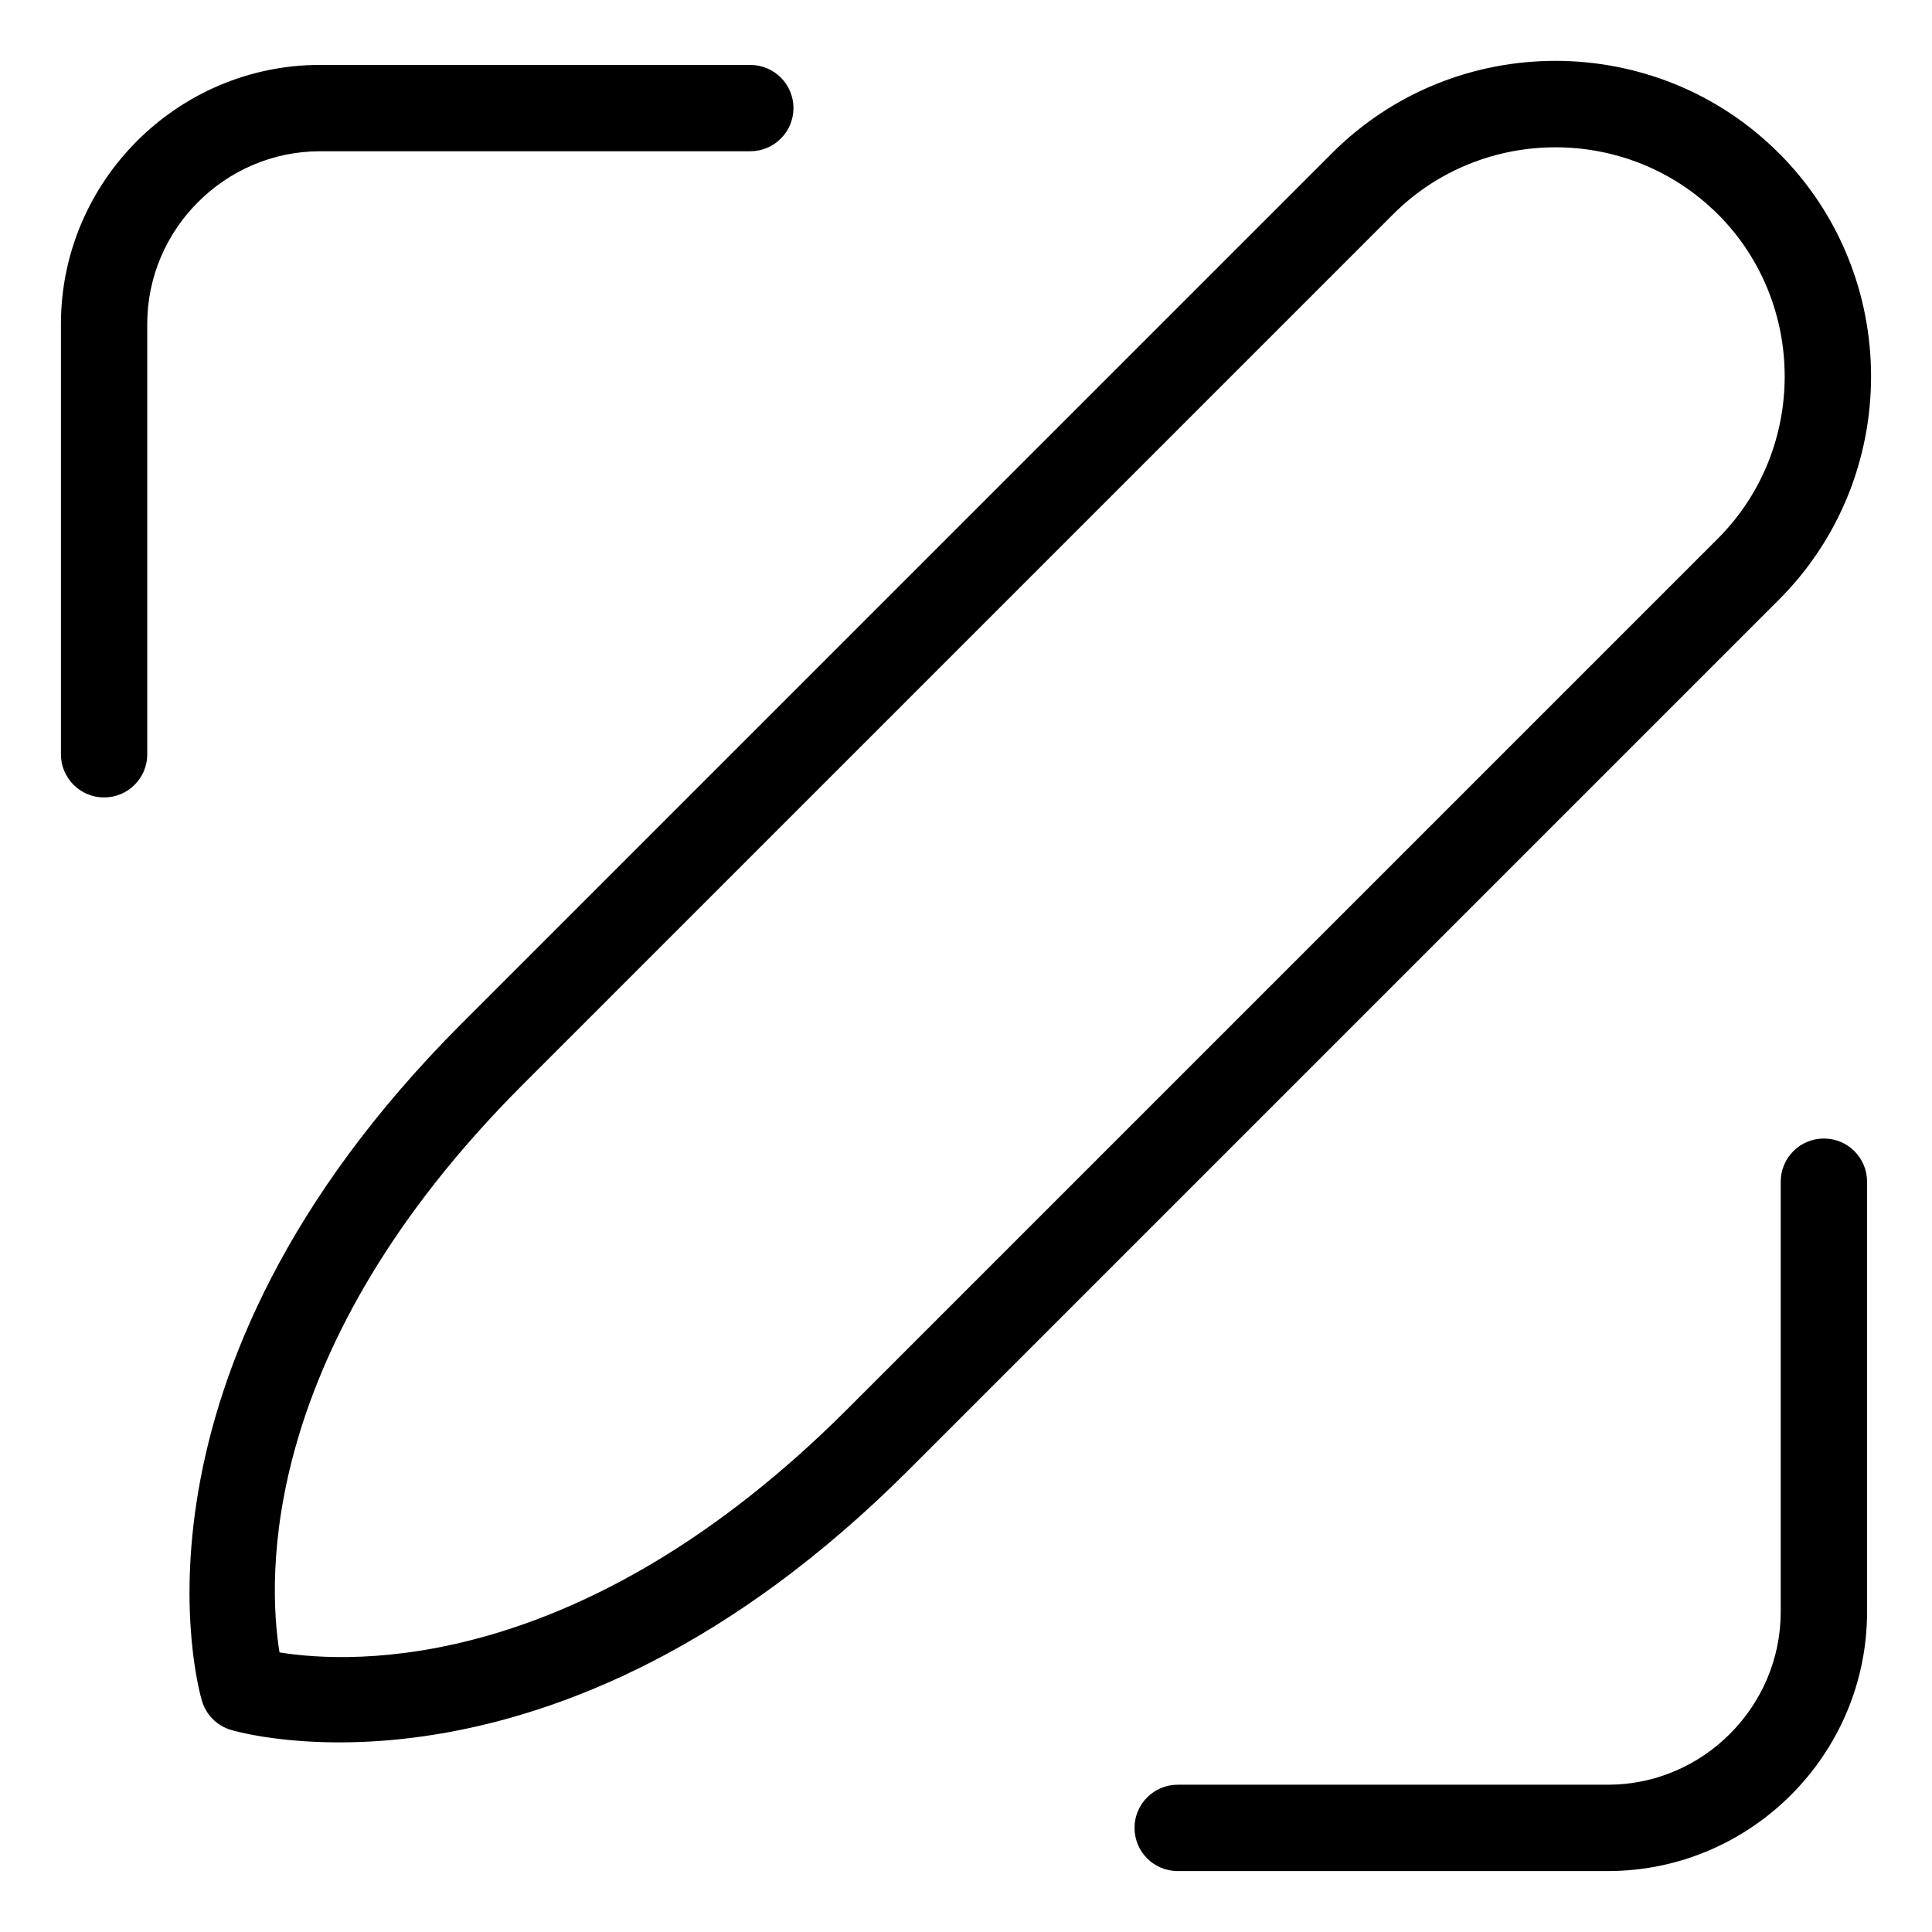 <?xml version="1.0" encoding="UTF-8"?>
<!-- Uploaded to: ICON Repo, www.iconrepo.com, Generator: ICON Repo Mixer Tools -->
<svg fill="#000000" width="800px" height="800px" version="1.1" viewBox="144 144 512 512" xmlns="http://www.w3.org/2000/svg">
 <path d="m599.3 200.83-0.168-0.168c-11.805-11.742-27.344-17.625-42.91-17.625-15.598 0-31.18 5.91-43 17.715l-230.75 230.75c-70.176 70.223-67.516 131.1-64.402 150.4 19.316 3.129 80.227 5.789 150.5-64.492l230.66-230.66c11.82-11.82 17.73-27.402 17.73-43 0-15.566-5.879-31.121-17.652-42.941zm-416.27 143.06c0 6.316-5.125 11.441-11.441 11.441-6.332 0-11.441-5.125-11.441-11.441v-114.02c0-18.895 7.723-36.062 20.164-48.504 12.438-12.438 29.609-20.164 48.504-20.164h114.02c6.316 0 11.441 5.125 11.441 11.441 0 6.316-5.125 11.441-11.441 11.441h-114.02c-12.574 0-24.016 5.152-32.328 13.469-8.312 8.297-13.469 19.738-13.469 32.328v114.02zm432.88 113.27c0-6.332 5.125-11.441 11.441-11.441 6.332 0 11.441 5.125 11.441 11.441v114.01c0 18.895-7.723 36.078-20.164 48.516-12.438 12.438-29.609 20.164-48.516 20.164h-114.01c-6.332 0-11.441-5.125-11.441-11.441s5.125-11.441 11.441-11.441h114.01c12.574 0 24.031-5.152 32.328-13.469 8.297-8.297 13.469-19.738 13.469-32.328zm-0.406-272.5c16.234 16.277 24.348 37.695 24.348 59.098 0 21.449-8.148 42.91-24.441 59.188l-230.66 230.66c-94.859 94.859-179.24 68.922-179.5 68.848-3.883-1.133-6.711-4.172-7.754-7.785-0.664-2.254-24.832-85.73 68.863-179.44l230.66-230.66c16.293-16.293 37.742-24.441 59.188-24.441 21.449 0 42.91 8.148 59.188 24.441l0.09 0.09z"/>
</svg>